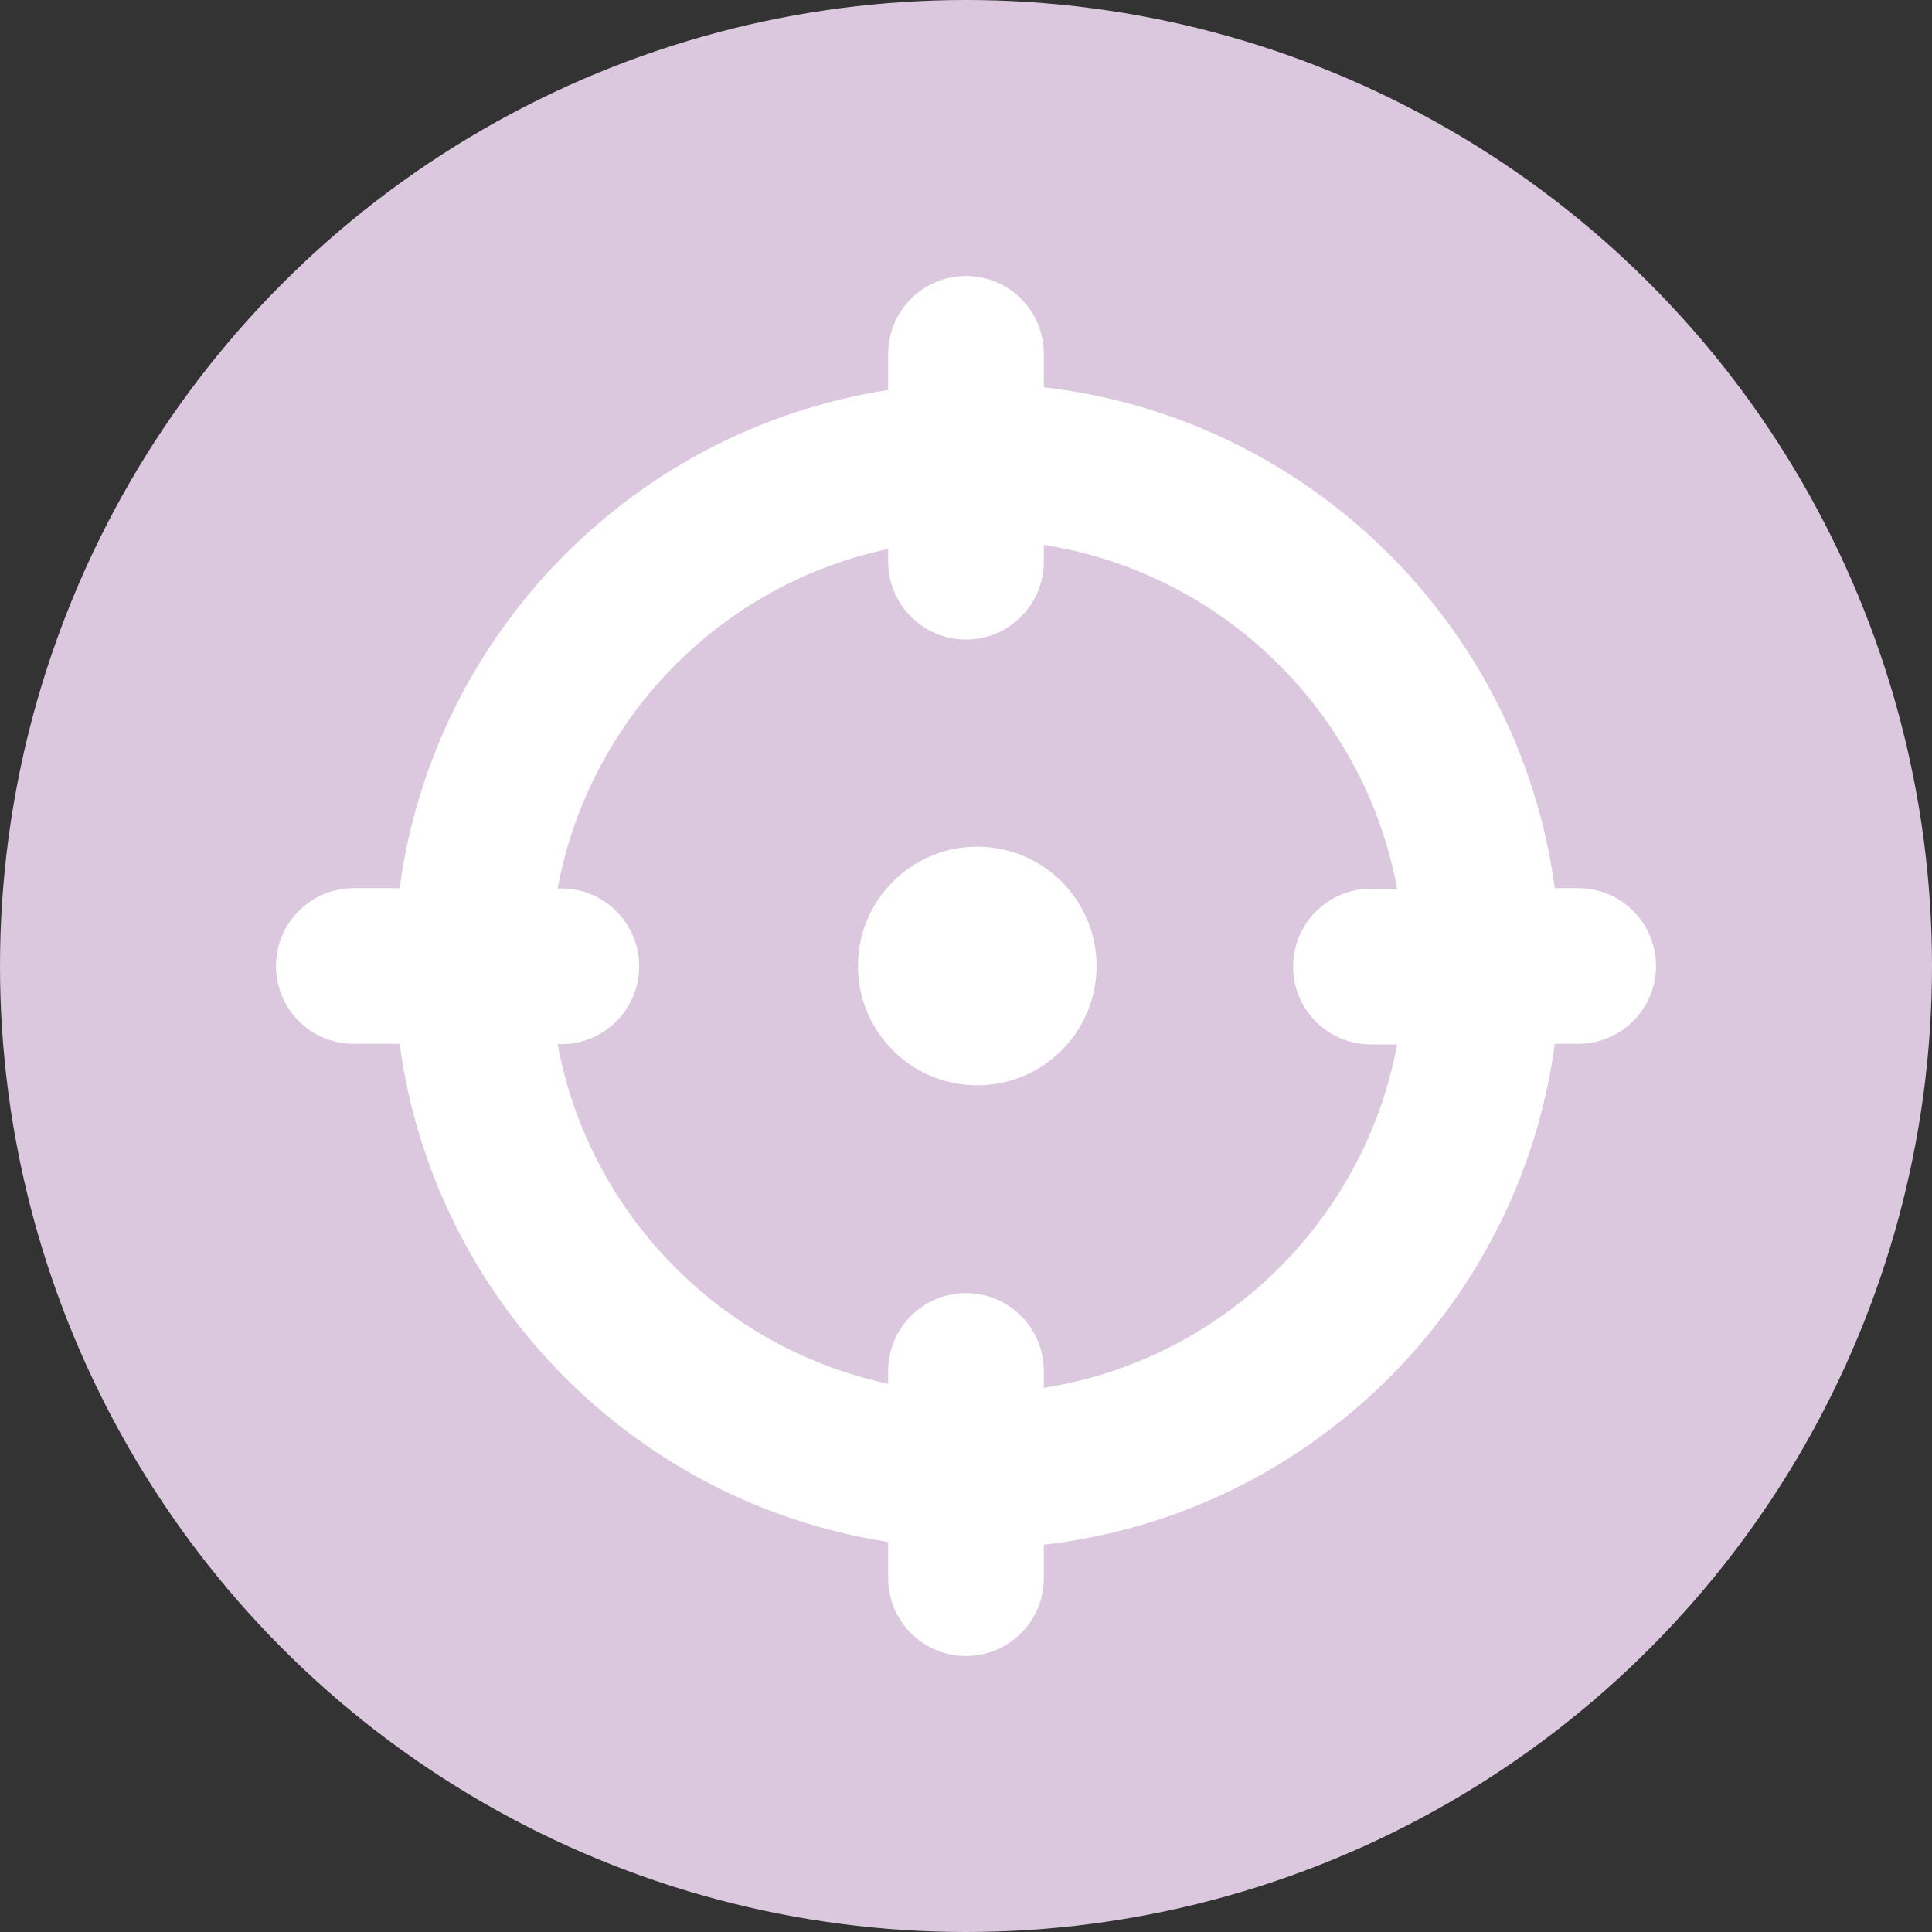 <svg xmlns="http://www.w3.org/2000/svg" fill="none" viewBox="0 0 28 28" height="28" width="28">
<rect x="0" y="0" width="28" height="28" fill="#333333" stroke="none"/>
<circle fill="#DBC7DE" r="14" cy="14" cx="14"></circle>
<path fill="white" d="M14.163 15.729C15.118 15.729 15.892 14.955 15.892 14C15.892 13.045 15.118 12.271 14.163 12.271C13.208 12.271 12.434 13.045 12.434 14C12.434 14.955 13.208 15.729 14.163 15.729Z"></path>
<path fill="white" d="M22.872 12.872H22.533C22.023 9.061 18.962 6.051 15.128 5.613V5.128C15.128 4.505 14.623 4 14 4C13.377 4 12.872 4.505 12.872 5.128V5.653C9.192 6.221 6.288 9.168 5.792 12.872H5.128C4.505 12.872 4 13.377 4 14C4 14.623 4.505 15.128 5.128 15.128H5.792C6.288 18.832 9.192 21.779 12.872 22.347V22.872C12.872 23.495 13.377 24 14 24C14.623 24 15.128 23.495 15.128 22.872V22.387C18.962 21.95 22.023 18.939 22.533 15.128H22.872C23.495 15.128 24 14.623 24 14C24 13.377 23.495 12.872 22.872 12.872ZM19.869 15.137H20.248C19.775 17.693 17.716 19.707 15.128 20.114V19.869C15.128 19.246 14.623 18.741 14 18.741C13.377 18.741 12.872 19.246 12.872 19.869V20.055C10.442 19.535 8.533 17.585 8.082 15.133H8.135C8.758 15.133 9.263 14.627 9.263 14.004C9.263 13.381 8.758 12.876 8.135 12.876H8.082C8.537 10.419 10.442 8.469 12.872 7.956V8.139C12.872 8.762 13.377 9.269 14 9.269C14.623 9.269 15.128 8.762 15.128 8.139V7.897C17.716 8.303 19.775 10.316 20.248 12.88H19.869C19.246 12.88 18.741 13.385 18.741 14.008C18.741 14.632 19.246 15.137 19.869 15.137Z"></path>
</svg>
